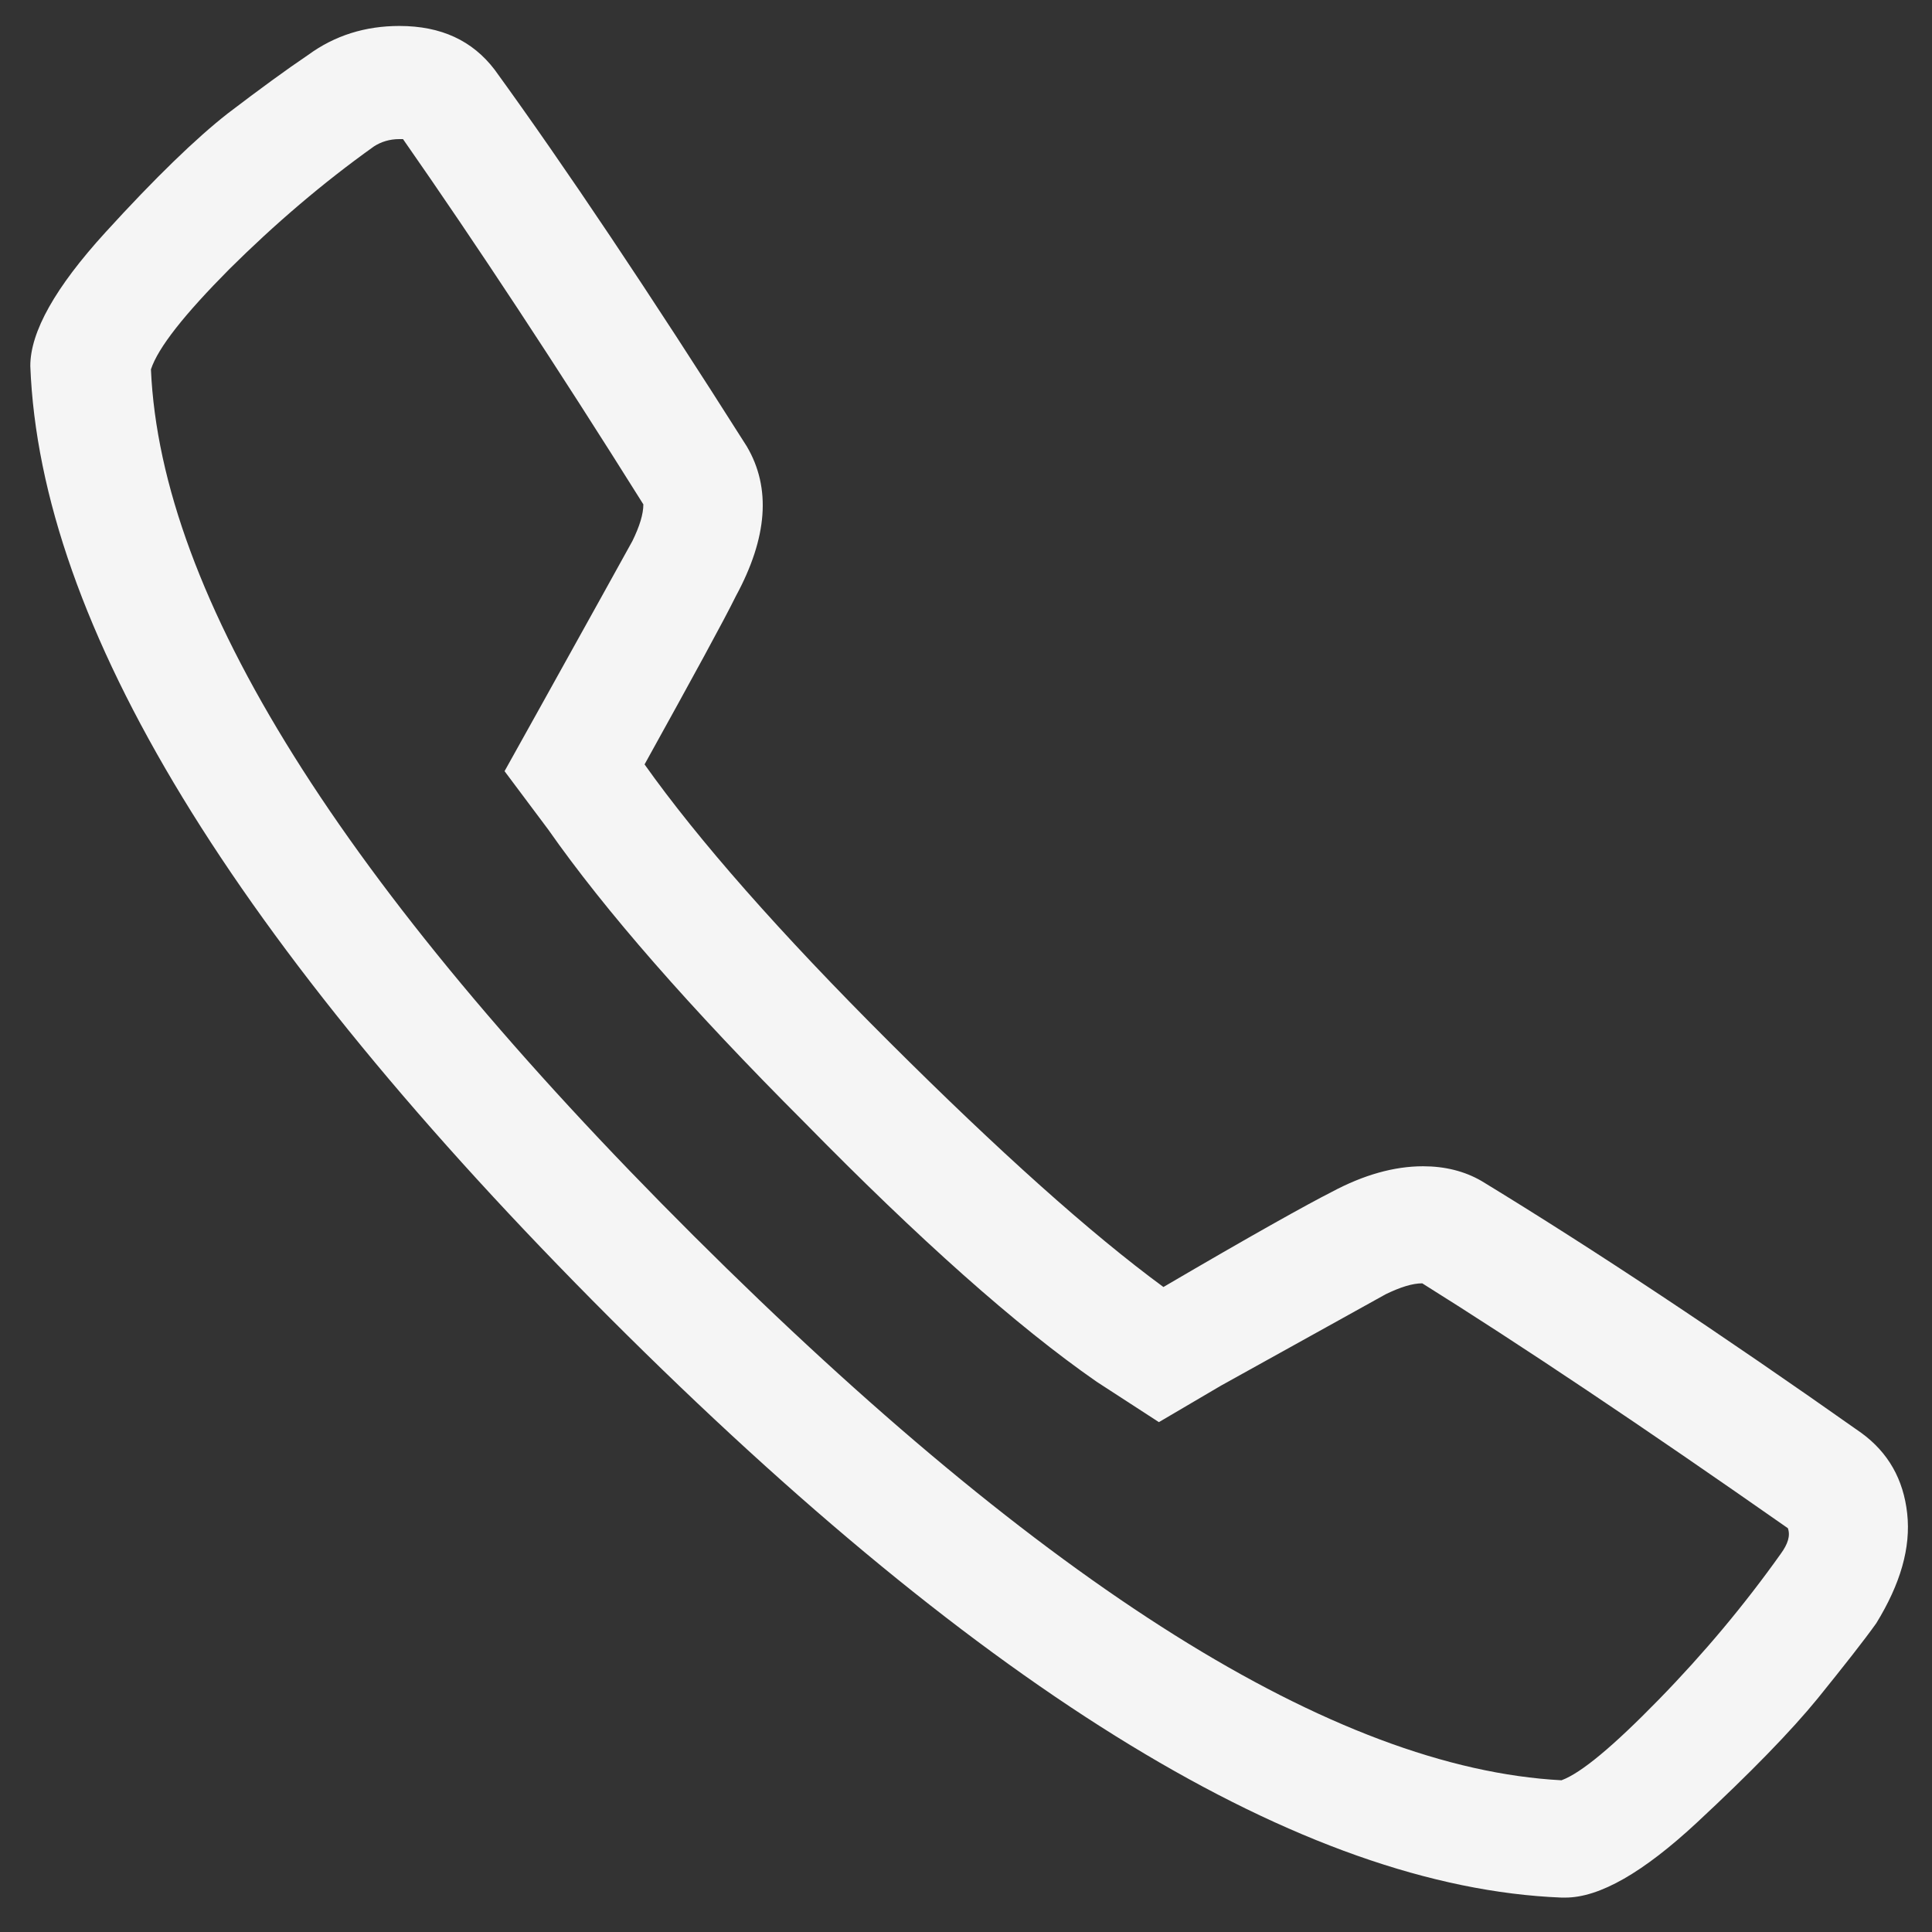 <?xml version="1.0" encoding="UTF-8"?> <svg xmlns="http://www.w3.org/2000/svg" viewBox="0 0 800.00 800.00" data-guides="{&quot;vertical&quot;:[],&quot;horizontal&quot;:[]}"><rect x="0" y="0" width="800.00" height="800.00" fill="#333333" stroke="none"/><defs></defs><path fill="#f5f5f5" stroke="none" fill-opacity="1" stroke-width="1" stroke-opacity="1" id="tSvgc16c8966b9" title="Path 1" d="M204.85 28.9C234.075 69.2 268.925 121.25 309.225 184.825C319.375 202.025 317.825 222.625 304.7 246.85C299.7 257 287.05 280.125 266.9 316.525C289.075 347.775 322.85 386.2 368.3 431.525C413.75 476.85 451.575 510.75 481.75 532.925C518 511.675 541.275 498.7 551.45 493.55C564.575 486.525 577.225 482.925 589.25 482.925C598.325 482.925 606.45 484.95 613.475 489.025C659.875 517.3 712.375 552.15 770.825 593.4C781.925 601.525 788.175 612.625 789.725 626.675C791.3 640.9 786.9 655.9 776.925 672.15C771.925 679.175 763.8 689.5 752.7 703.25C741.6 716.85 724.875 734.025 702.7 754.65C680.525 775.275 662.375 785.75 648.175 785.75C647.65 785.75 647.125 785.75 646.6 785.75C539.875 781.525 408.325 701.525 252.55 545.75C96.625 389.8 16.6 258.4 12.55 151.525C12.55 137.45 22.85 119.025 43.65 96.225C64.275 73.575 81.3 57.15 94.275 47C107.4 37 118.5 28.875 127.55 22.775C138.65 14.65 151.3 10.75 165.375 10.75C182.725 10.75 195.675 16.85 204.85 28.9ZM154.85 60.625C133.6 75.775 113.75 92.8 95 111.4C76.4 130.15 65.475 143.9 62.5 152.95C66.575 246.85 141.4 366.375 287.2 511.7C433 657.025 552.825 732.175 646.575 737.175C654.7 734.2 667.975 723.1 686.725 703.9C705.475 684.7 722.35 664.525 737.35 643.425C740.325 639.35 741.425 635.925 740.325 632.8C679.85 590.45 629.375 556.7 588.925 531.4C584.85 531.4 579.85 532.975 573.775 535.925C564.7 540.925 542.05 553.575 505.65 573.725C497.058 578.775 488.467 583.825 479.875 588.875C471.283 583.3 462.692 577.725 454.1 572.15C420.825 549.025 380.5 513.075 333 464.65C285.65 417.3 250.35 376.85 227.05 343.55C221.008 335.475 214.967 327.4 208.925 319.325C213.975 310.258 219.025 301.192 224.075 292.125C244.225 255.875 256.9 233.05 261.875 224C264.85 217.9 266.4 212.9 266.4 208.85C230.45 151.5 197.175 101.025 166.875 57.6C166.35 57.6 165.825 57.6 165.3 57.6C161.4 57.6 157.8 58.7 154.85 60.625Z"></path></svg> 